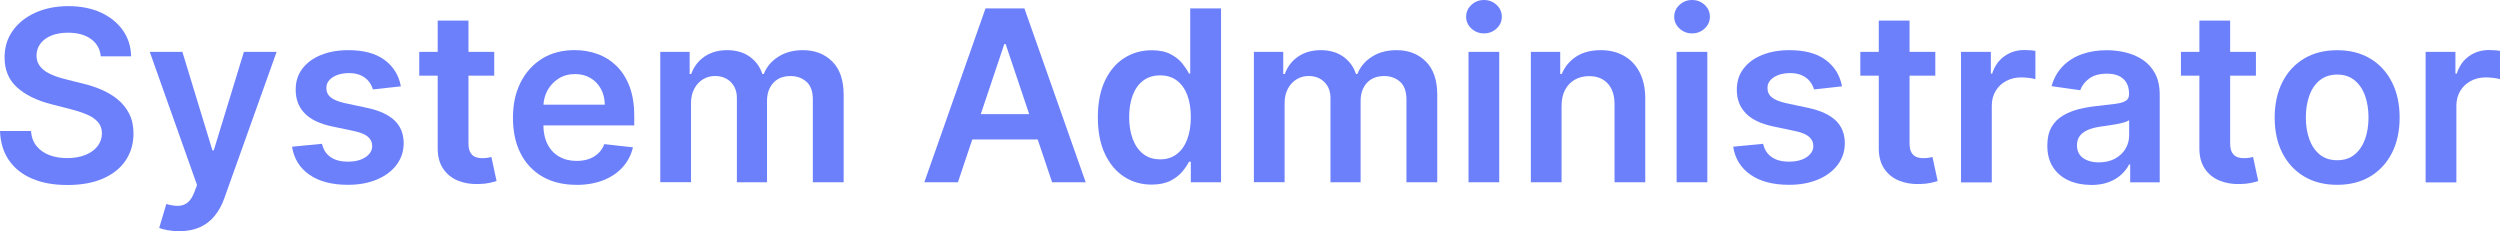 <svg xmlns="http://www.w3.org/2000/svg" id="Layer_2" viewBox="0 0 554.2 51.25"><defs><style> .cls-1 { fill: #6c80fc; } </style></defs><g id="Layer_1-2" data-name="Layer_1"><g><path class="cls-1" d="M22.34,12.46c-.18-1.64-.91-2.92-2.21-3.84-1.3-.92-2.98-1.37-5.05-1.37-1.46,0-2.7.22-3.75.66s-1.84,1.04-2.39,1.79c-.55.75-.83,1.61-.85,2.58,0,.8.19,1.5.56,2.09.37.59.88,1.09,1.52,1.5.64.41,1.35.75,2.13,1.03.78.28,1.56.51,2.35.7l3.61.9c1.46.34,2.86.8,4.21,1.37,1.35.58,2.56,1.3,3.63,2.18,1.07.88,1.92,1.94,2.55,3.18s.94,2.7.94,4.37c0,2.26-.58,4.24-1.73,5.96s-2.82,3.05-5,4.01-4.81,1.44-7.9,1.44-5.6-.46-7.8-1.39c-2.2-.93-3.92-2.28-5.16-4.07-1.24-1.78-1.9-3.95-2-6.51h6.87c.1,1.34.51,2.46,1.24,3.35.73.89,1.68,1.56,2.85,2,1.17.44,2.49.66,3.94.66s2.85-.23,4-.69c1.15-.46,2.05-1.1,2.7-1.92.65-.82.98-1.78,1-2.89-.01-1-.31-1.83-.88-2.49-.58-.66-1.38-1.21-2.42-1.66-1.04-.44-2.24-.84-3.62-1.19l-4.39-1.13c-3.17-.82-5.68-2.05-7.52-3.72-1.84-1.66-2.76-3.87-2.76-6.63,0-2.27.62-4.26,1.85-5.97s2.92-3.03,5.05-3.98c2.13-.95,4.55-1.42,7.25-1.42s5.14.47,7.2,1.42,3.69,2.26,4.87,3.93c1.18,1.67,1.79,3.6,1.83,5.77h-6.72Z"></path><path class="cls-1" d="M39.73,51.25c-.93,0-1.79-.07-2.57-.22-.78-.14-1.41-.31-1.87-.5l1.58-5.31c.99.29,1.88.43,2.65.41.78-.01,1.46-.25,2.06-.72.6-.47,1.1-1.25,1.52-2.34l.58-1.56-10.48-29.51h7.23l6.66,21.83h.3l6.68-21.83h7.25l-11.58,32.41c-.54,1.53-1.25,2.85-2.15,3.94-.89,1.1-1.98,1.94-3.27,2.52-1.29.58-2.82.88-4.6.88Z"></path><path class="cls-1" d="M88.87,19.14l-6.21.68c-.18-.63-.48-1.22-.91-1.77-.43-.55-1.01-1-1.74-1.34-.73-.34-1.62-.51-2.67-.51-1.42,0-2.61.31-3.57.92-.96.62-1.43,1.41-1.42,2.39-.01.84.3,1.52.93,2.05.63.53,1.68.96,3.15,1.3l4.93,1.05c2.74.59,4.77,1.52,6.11,2.8,1.34,1.28,2.01,2.96,2.02,5.03-.01,1.82-.54,3.42-1.59,4.81-1.05,1.39-2.5,2.47-4.36,3.25-1.86.78-3.99,1.17-6.4,1.17-3.54,0-6.39-.74-8.54-2.23-2.16-1.49-3.44-3.56-3.86-6.22l6.64-.64c.3,1.31.94,2.29,1.92,2.96.98.67,2.25,1,3.82,1s2.92-.33,3.91-1,1.48-1.49,1.48-2.47c0-.83-.32-1.51-.95-2.05-.63-.54-1.62-.95-2.95-1.24l-4.93-1.04c-2.77-.58-4.82-1.55-6.15-2.93s-1.99-3.12-1.98-5.22c-.01-1.78.47-3.33,1.46-4.64.98-1.31,2.36-2.33,4.12-3.05,1.76-.72,3.8-1.08,6.11-1.08,3.39,0,6.06.72,8.01,2.17,1.95,1.44,3.16,3.39,3.62,5.85Z"></path><path class="cls-1" d="M109.56,11.5v5.27h-16.62v-5.27h16.62ZM97.04,4.57h6.81v27.14c0,.92.14,1.62.42,2.1.28.48.66.81,1.12.99.46.18.98.26,1.54.26.43,0,.82-.03,1.18-.09s.63-.12.82-.17l1.15,5.33c-.36.12-.88.26-1.55.41-.67.15-1.49.24-2.46.26-1.71.05-3.24-.21-4.61-.78-1.37-.57-2.45-1.46-3.25-2.66-.8-1.21-1.19-2.71-1.18-4.52V4.57Z"></path><path class="cls-1" d="M127.75,40.97c-2.9,0-5.4-.61-7.5-1.82s-3.72-2.93-4.85-5.16c-1.13-2.23-1.69-4.85-1.69-7.88s.57-5.59,1.7-7.84c1.14-2.25,2.73-4.01,4.77-5.27,2.04-1.26,4.45-1.89,7.21-1.89,1.78,0,3.47.29,5.05.86,1.59.57,2.99,1.45,4.22,2.64,1.22,1.19,2.19,2.71,2.89,4.54.7,1.84,1.05,4.03,1.05,6.56v2.09h-23.7v-4.59h17.17c-.01-1.3-.29-2.47-.85-3.49s-1.32-1.83-2.31-2.42-2.13-.88-3.43-.88c-1.39,0-2.62.34-3.67,1.01-1.05.67-1.87,1.55-2.46,2.64-.58,1.08-.88,2.27-.89,3.57v4.01c0,1.68.31,3.12.92,4.32s1.47,2.11,2.58,2.75c1.1.63,2.4.95,3.88.95.99,0,1.89-.14,2.69-.42.8-.28,1.5-.7,2.09-1.25.59-.55,1.04-1.24,1.34-2.05l6.36.71c-.4,1.68-1.16,3.15-2.29,4.4-1.12,1.25-2.56,2.21-4.3,2.9-1.74.68-3.74,1.03-5.99,1.03Z"></path><path class="cls-1" d="M146.37,40.41V11.5h6.51v4.91h.34c.6-1.66,1.6-2.95,2.99-3.89,1.39-.93,3.06-1.4,4.99-1.4s3.61.47,4.96,1.42c1.35.95,2.3,2.24,2.85,3.87h.3c.64-1.61,1.72-2.89,3.25-3.85,1.52-.96,3.33-1.44,5.43-1.44,2.66,0,4.83.84,6.51,2.52,1.68,1.68,2.52,4.13,2.52,7.36v19.4h-6.83v-18.35c0-1.79-.48-3.11-1.43-3.94-.95-.83-2.12-1.25-3.5-1.25-1.64,0-2.93.51-3.85,1.53-.92,1.02-1.38,2.35-1.38,3.98v18.03h-6.68v-18.63c0-1.49-.45-2.69-1.35-3.58s-2.07-1.34-3.51-1.34c-.98,0-1.87.25-2.67.74-.8.5-1.44,1.19-1.92,2.09-.48.9-.72,1.94-.72,3.13v17.58h-6.81Z"></path><path class="cls-1" d="M212.35,40.41h-7.45L218.47,1.86h8.62l13.59,38.55h-7.45l-10.3-30.64h-.3l-10.28,30.64ZM212.6,25.3h20.33v5.61h-20.33v-5.61Z"></path><path class="cls-1" d="M255.28,40.92c-2.27,0-4.3-.58-6.1-1.75-1.79-1.17-3.21-2.86-4.25-5.08s-1.56-4.92-1.56-8.09.53-5.93,1.59-8.14c1.06-2.21,2.49-3.89,4.3-5.02,1.81-1.14,3.82-1.7,6.04-1.7,1.69,0,3.09.29,4.18.86,1.09.57,1.96,1.25,2.6,2.05.64.8,1.14,1.55,1.49,2.25h.28V1.86h6.83v38.55h-6.7v-4.55h-.41c-.35.7-.86,1.45-1.52,2.23s-1.54,1.45-2.63,2c-1.09.55-2.47.83-4.12.83ZM257.19,35.33c1.44,0,2.67-.39,3.69-1.18,1.02-.78,1.79-1.88,2.31-3.29.53-1.4.79-3.04.79-4.91s-.26-3.49-.78-4.87c-.52-1.38-1.29-2.45-2.3-3.22-1.01-.77-2.25-1.15-3.72-1.15s-2.79.4-3.8,1.19c-1.02.79-1.78,1.88-2.3,3.27-.51,1.39-.77,2.99-.77,4.78s.26,3.42.78,4.83c.52,1.41,1.29,2.52,2.31,3.33,1.02.81,2.28,1.21,3.77,1.21Z"></path><path class="cls-1" d="M277.96,40.41V11.5h6.51v4.91h.34c.6-1.66,1.6-2.95,2.99-3.89,1.39-.93,3.06-1.4,4.99-1.4s3.61.47,4.96,1.42c1.35.95,2.3,2.24,2.85,3.87h.3c.64-1.61,1.72-2.89,3.25-3.85,1.52-.96,3.33-1.44,5.43-1.44,2.66,0,4.83.84,6.51,2.52,1.68,1.68,2.52,4.13,2.52,7.36v19.4h-6.83v-18.35c0-1.79-.48-3.11-1.43-3.94-.95-.83-2.12-1.25-3.5-1.25-1.64,0-2.93.51-3.85,1.53-.92,1.02-1.38,2.35-1.38,3.98v18.03h-6.68v-18.63c0-1.49-.45-2.69-1.35-3.58s-2.07-1.34-3.51-1.34c-.98,0-1.87.25-2.67.74-.8.5-1.44,1.19-1.92,2.09-.48.9-.72,1.94-.72,3.13v17.58h-6.81Z"></path><path class="cls-1" d="M328.97,7.4c-1.08,0-2.01-.36-2.79-1.08-.78-.72-1.17-1.59-1.17-2.61s.39-1.9,1.17-2.63c.78-.72,1.71-1.08,2.79-1.08s2.02.36,2.79,1.08c.77.72,1.16,1.6,1.16,2.63s-.39,1.89-1.16,2.61c-.77.72-1.7,1.08-2.79,1.08ZM325.54,40.41V11.5h6.81v28.91h-6.81Z"></path><path class="cls-1" d="M346.17,23.47v16.94h-6.81V11.5h6.51v4.91h.34c.67-1.62,1.73-2.9,3.19-3.86,1.46-.95,3.27-1.43,5.43-1.43,2,0,3.74.43,5.22,1.28s2.64,2.09,3.46,3.71c.82,1.62,1.23,3.58,1.21,5.89v18.41h-6.81v-17.35c0-1.93-.5-3.44-1.5-4.54-1-1.09-2.37-1.64-4.13-1.64-1.19,0-2.25.26-3.17.78-.92.52-1.64,1.27-2.16,2.25-.52.98-.78,2.16-.78,3.56Z"></path><path class="cls-1" d="M375.1,7.4c-1.08,0-2.01-.36-2.79-1.08-.78-.72-1.17-1.59-1.17-2.61s.39-1.9,1.17-2.63c.78-.72,1.71-1.08,2.79-1.08s2.02.36,2.79,1.08c.77.72,1.16,1.6,1.16,2.63s-.39,1.89-1.16,2.61c-.77.72-1.7,1.08-2.79,1.08ZM371.67,40.41V11.5h6.81v28.91h-6.81Z"></path><path class="cls-1" d="M408.34,19.14l-6.21.68c-.18-.63-.48-1.22-.91-1.77-.43-.55-1.01-1-1.74-1.34-.73-.34-1.62-.51-2.67-.51-1.42,0-2.61.31-3.57.92-.96.62-1.43,1.41-1.42,2.39-.01.84.3,1.52.93,2.05.63.53,1.68.96,3.15,1.3l4.93,1.05c2.74.59,4.77,1.52,6.11,2.8,1.34,1.28,2.01,2.96,2.02,5.03-.01,1.82-.54,3.42-1.59,4.81-1.05,1.39-2.5,2.47-4.36,3.25-1.86.78-3.99,1.17-6.4,1.17-3.54,0-6.39-.74-8.54-2.23-2.16-1.49-3.44-3.56-3.86-6.22l6.64-.64c.3,1.31.94,2.29,1.92,2.96.98.67,2.25,1,3.82,1s2.92-.33,3.91-1,1.48-1.49,1.48-2.47c0-.83-.32-1.51-.95-2.05-.63-.54-1.62-.95-2.95-1.24l-4.93-1.04c-2.77-.58-4.82-1.55-6.15-2.93s-1.99-3.12-1.98-5.22c-.01-1.78.47-3.33,1.46-4.64.98-1.31,2.36-2.33,4.12-3.05,1.76-.72,3.8-1.08,6.11-1.08,3.39,0,6.06.72,8.01,2.17,1.95,1.44,3.16,3.39,3.62,5.85Z"></path><path class="cls-1" d="M429.02,11.5v5.27h-16.62v-5.27h16.62ZM416.5,4.57h6.81v27.14c0,.92.14,1.62.42,2.1.28.48.66.81,1.12.99.46.18.98.26,1.54.26.43,0,.82-.03,1.18-.09s.63-.12.82-.17l1.15,5.33c-.36.12-.88.26-1.55.41-.67.15-1.49.24-2.46.26-1.71.05-3.24-.21-4.61-.78-1.37-.57-2.45-1.46-3.25-2.66-.8-1.21-1.19-2.71-1.18-4.52V4.57Z"></path><path class="cls-1" d="M434.72,40.41V11.5h6.61v4.82h.3c.53-1.67,1.43-2.96,2.72-3.87,1.29-.91,2.76-1.36,4.41-1.36.38,0,.8.02,1.27.05.47.03.86.08,1.18.14v6.27c-.29-.1-.74-.19-1.36-.27-.62-.08-1.22-.12-1.8-.12-1.24,0-2.36.27-3.34.8-.99.53-1.76,1.27-2.32,2.21-.56.94-.85,2.03-.85,3.26v17h-6.81Z"></path><path class="cls-1" d="M463.52,40.99c-1.83,0-3.48-.33-4.94-.99-1.46-.66-2.62-1.63-3.46-2.93-.85-1.29-1.27-2.89-1.27-4.78,0-1.63.3-2.98.9-4.05.6-1.07,1.42-1.92,2.47-2.56,1.04-.64,2.22-1.13,3.53-1.46s2.67-.57,4.07-.72c1.69-.18,3.07-.34,4.12-.48,1.05-.14,1.82-.37,2.31-.68s.72-.79.72-1.44v-.11c0-1.42-.42-2.52-1.26-3.29-.84-.78-2.05-1.17-3.63-1.17-1.67,0-2.99.36-3.96,1.09-.97.73-1.63,1.59-1.97,2.58l-6.36-.9c.5-1.76,1.33-3.23,2.48-4.41,1.15-1.19,2.57-2.08,4.23-2.67,1.67-.6,3.51-.89,5.53-.89,1.39,0,2.78.16,4.16.49,1.38.33,2.64.86,3.78,1.61,1.14.75,2.06,1.76,2.76,3.04.7,1.28,1.04,2.88,1.04,4.8v19.35h-6.55v-3.97h-.23c-.41.8-.99,1.55-1.74,2.25s-1.68,1.25-2.8,1.68c-1.12.42-2.44.63-3.94.63ZM465.29,35.99c1.37,0,2.55-.27,3.56-.82,1-.55,1.78-1.27,2.32-2.17s.82-1.89.82-2.96v-3.41c-.21.18-.57.34-1.08.49-.51.15-1.08.28-1.7.4s-1.25.21-1.86.3c-.61.09-1.15.16-1.6.23-1.02.14-1.93.36-2.73.68-.8.31-1.44.75-1.9,1.31-.46.56-.7,1.28-.7,2.16,0,1.25.46,2.2,1.37,2.84.92.64,2.08.96,3.5.96Z"></path><path class="cls-1" d="M500.09,11.5v5.27h-16.62v-5.27h16.62ZM487.57,4.57h6.81v27.14c0,.92.14,1.62.42,2.1.28.48.66.81,1.12.99.46.18.98.26,1.54.26.43,0,.82-.03,1.18-.09s.63-.12.82-.17l1.15,5.33c-.36.12-.88.26-1.55.41-.67.15-1.49.24-2.46.26-1.71.05-3.24-.21-4.61-.78-1.37-.57-2.45-1.46-3.25-2.66-.8-1.21-1.19-2.71-1.18-4.52V4.57Z"></path><path class="cls-1" d="M518.1,40.97c-2.82,0-5.27-.62-7.34-1.86s-3.67-2.98-4.81-5.21c-1.14-2.23-1.7-4.84-1.7-7.83s.57-5.6,1.7-7.85c1.14-2.25,2.74-3.99,4.81-5.23s4.52-1.86,7.34-1.86,5.27.62,7.34,1.86,3.67,2.99,4.81,5.23c1.14,2.25,1.7,4.86,1.7,7.85s-.57,5.6-1.7,7.83c-1.14,2.23-2.74,3.97-4.81,5.21s-4.52,1.86-7.34,1.86ZM518.14,35.52c1.53,0,2.81-.42,3.84-1.27s1.8-1.99,2.31-3.42.76-3.02.76-4.78-.25-3.37-.76-4.81c-.51-1.44-1.28-2.58-2.31-3.43-1.03-.85-2.31-1.28-3.84-1.28s-2.87.43-3.91,1.28c-1.04.85-1.81,2-2.31,3.43-.51,1.44-.76,3.04-.76,4.81s.25,3.35.76,4.78c.51,1.43,1.28,2.57,2.31,3.42s2.34,1.27,3.91,1.27Z"></path><path class="cls-1" d="M537.71,40.41V11.5h6.61v4.82h.3c.53-1.67,1.43-2.96,2.72-3.87,1.29-.91,2.76-1.36,4.41-1.36.38,0,.8.02,1.27.05.47.03.86.08,1.18.14v6.27c-.29-.1-.74-.19-1.36-.27-.62-.08-1.22-.12-1.8-.12-1.24,0-2.36.27-3.34.8-.99.53-1.76,1.27-2.32,2.21-.56.94-.85,2.03-.85,3.26v17h-6.81Z"></path></g></g></svg>